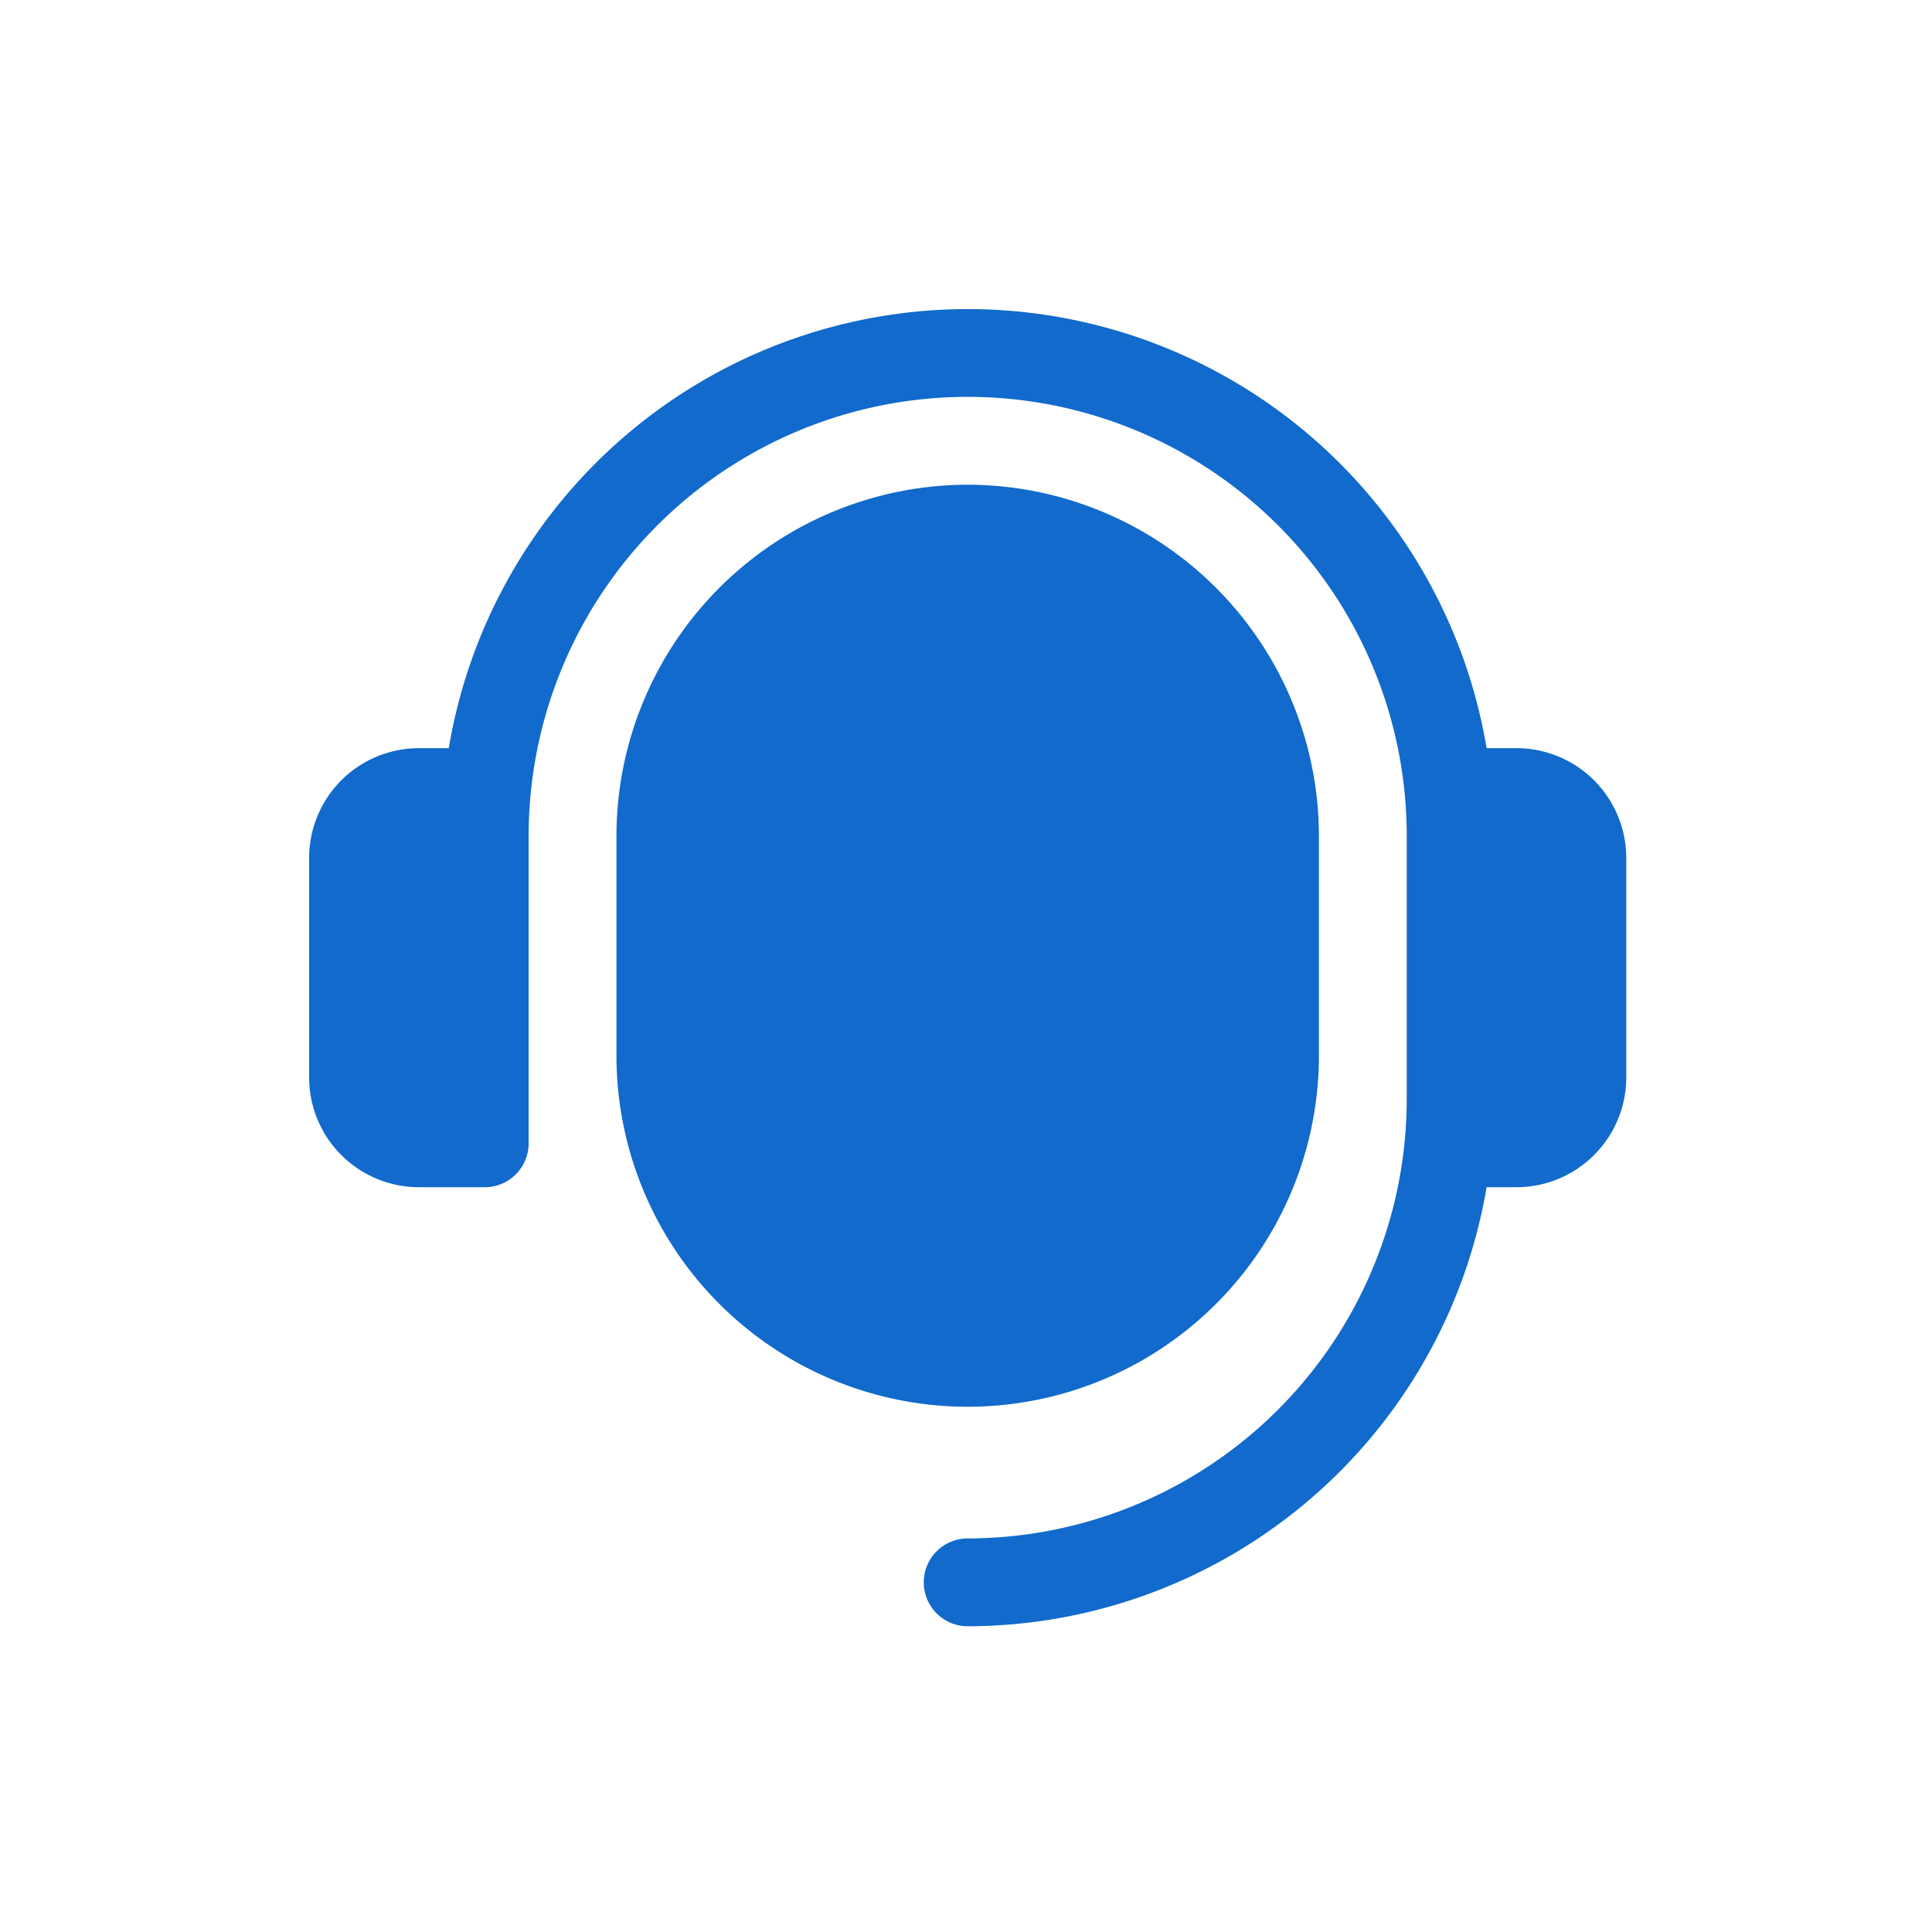 <svg xmlns="http://www.w3.org/2000/svg" xmlns:xlink="http://www.w3.org/1999/xlink" width="150" height="150" viewBox="0 0 150 150"><defs><clipPath id="clip-path"><rect id="Rectangle_49603" data-name="Rectangle 49603" width="150" height="150" transform="translate(-994 5203)" fill="#fff"></rect></clipPath></defs><g id="Mask_Group_172" data-name="Mask Group 172" transform="translate(994 -5203)" clip-path="url(#clip-path)"><g id="Group_1285" data-name="Group 1285" transform="translate(-970 5227)"><g id="costumer_support" transform="translate(0)"><path id="Path_50" data-name="Path 50" d="M103.262,43.609V60.653a8.53,8.53,0,0,1-8.522,8.522H92.42a40.934,40.934,0,0,1-40.289,34.087,3.409,3.409,0,0,1,0-6.818A34.128,34.128,0,0,0,86.219,62.357V41.9a34.087,34.087,0,1,0-68.175,0V65.766a3.407,3.407,0,0,1-3.409,3.409H9.522A8.53,8.53,0,0,1,1,60.653V43.609a8.53,8.53,0,0,1,8.522-8.522h2.32a40.853,40.853,0,0,1,80.578,0h2.32a8.53,8.53,0,0,1,8.522,8.522ZM52.131,14.635A27.3,27.3,0,0,0,24.861,41.9V58.949a27.27,27.27,0,1,0,54.54,0V41.9A27.3,27.3,0,0,0,52.131,14.635Z" transform="translate(-1 -1)" fill="#116acc"></path></g><g id="Group_38" data-name="Group 38" transform="translate(40.246 29.109)"><path id="Path_51" data-name="Path 51" d="M144.4,27.864a11.226,11.226,0,0,0-11.213-11.3,3.21,3.21,0,1,1,2.712-4.925,3.623,3.623,0,0,0,3.049,1.715h.145a3.624,3.624,0,0,0,3.082-5.53,10.592,10.592,0,0,0-6.539-4.738V2.448a2.448,2.448,0,0,0-4.9,0v.636a10.556,10.556,0,0,0,2.448,20.824,3.868,3.868,0,1,1-3.387,5.735,3.672,3.672,0,0,0-6.406,3.592,11.253,11.253,0,0,0,7.344,5.484v.619a2.448,2.448,0,0,0,4.9,0v-.62A11.256,11.256,0,0,0,144.4,27.864Z" transform="translate(-122.634 0)" fill="#116acc"></path></g></g></g></svg>